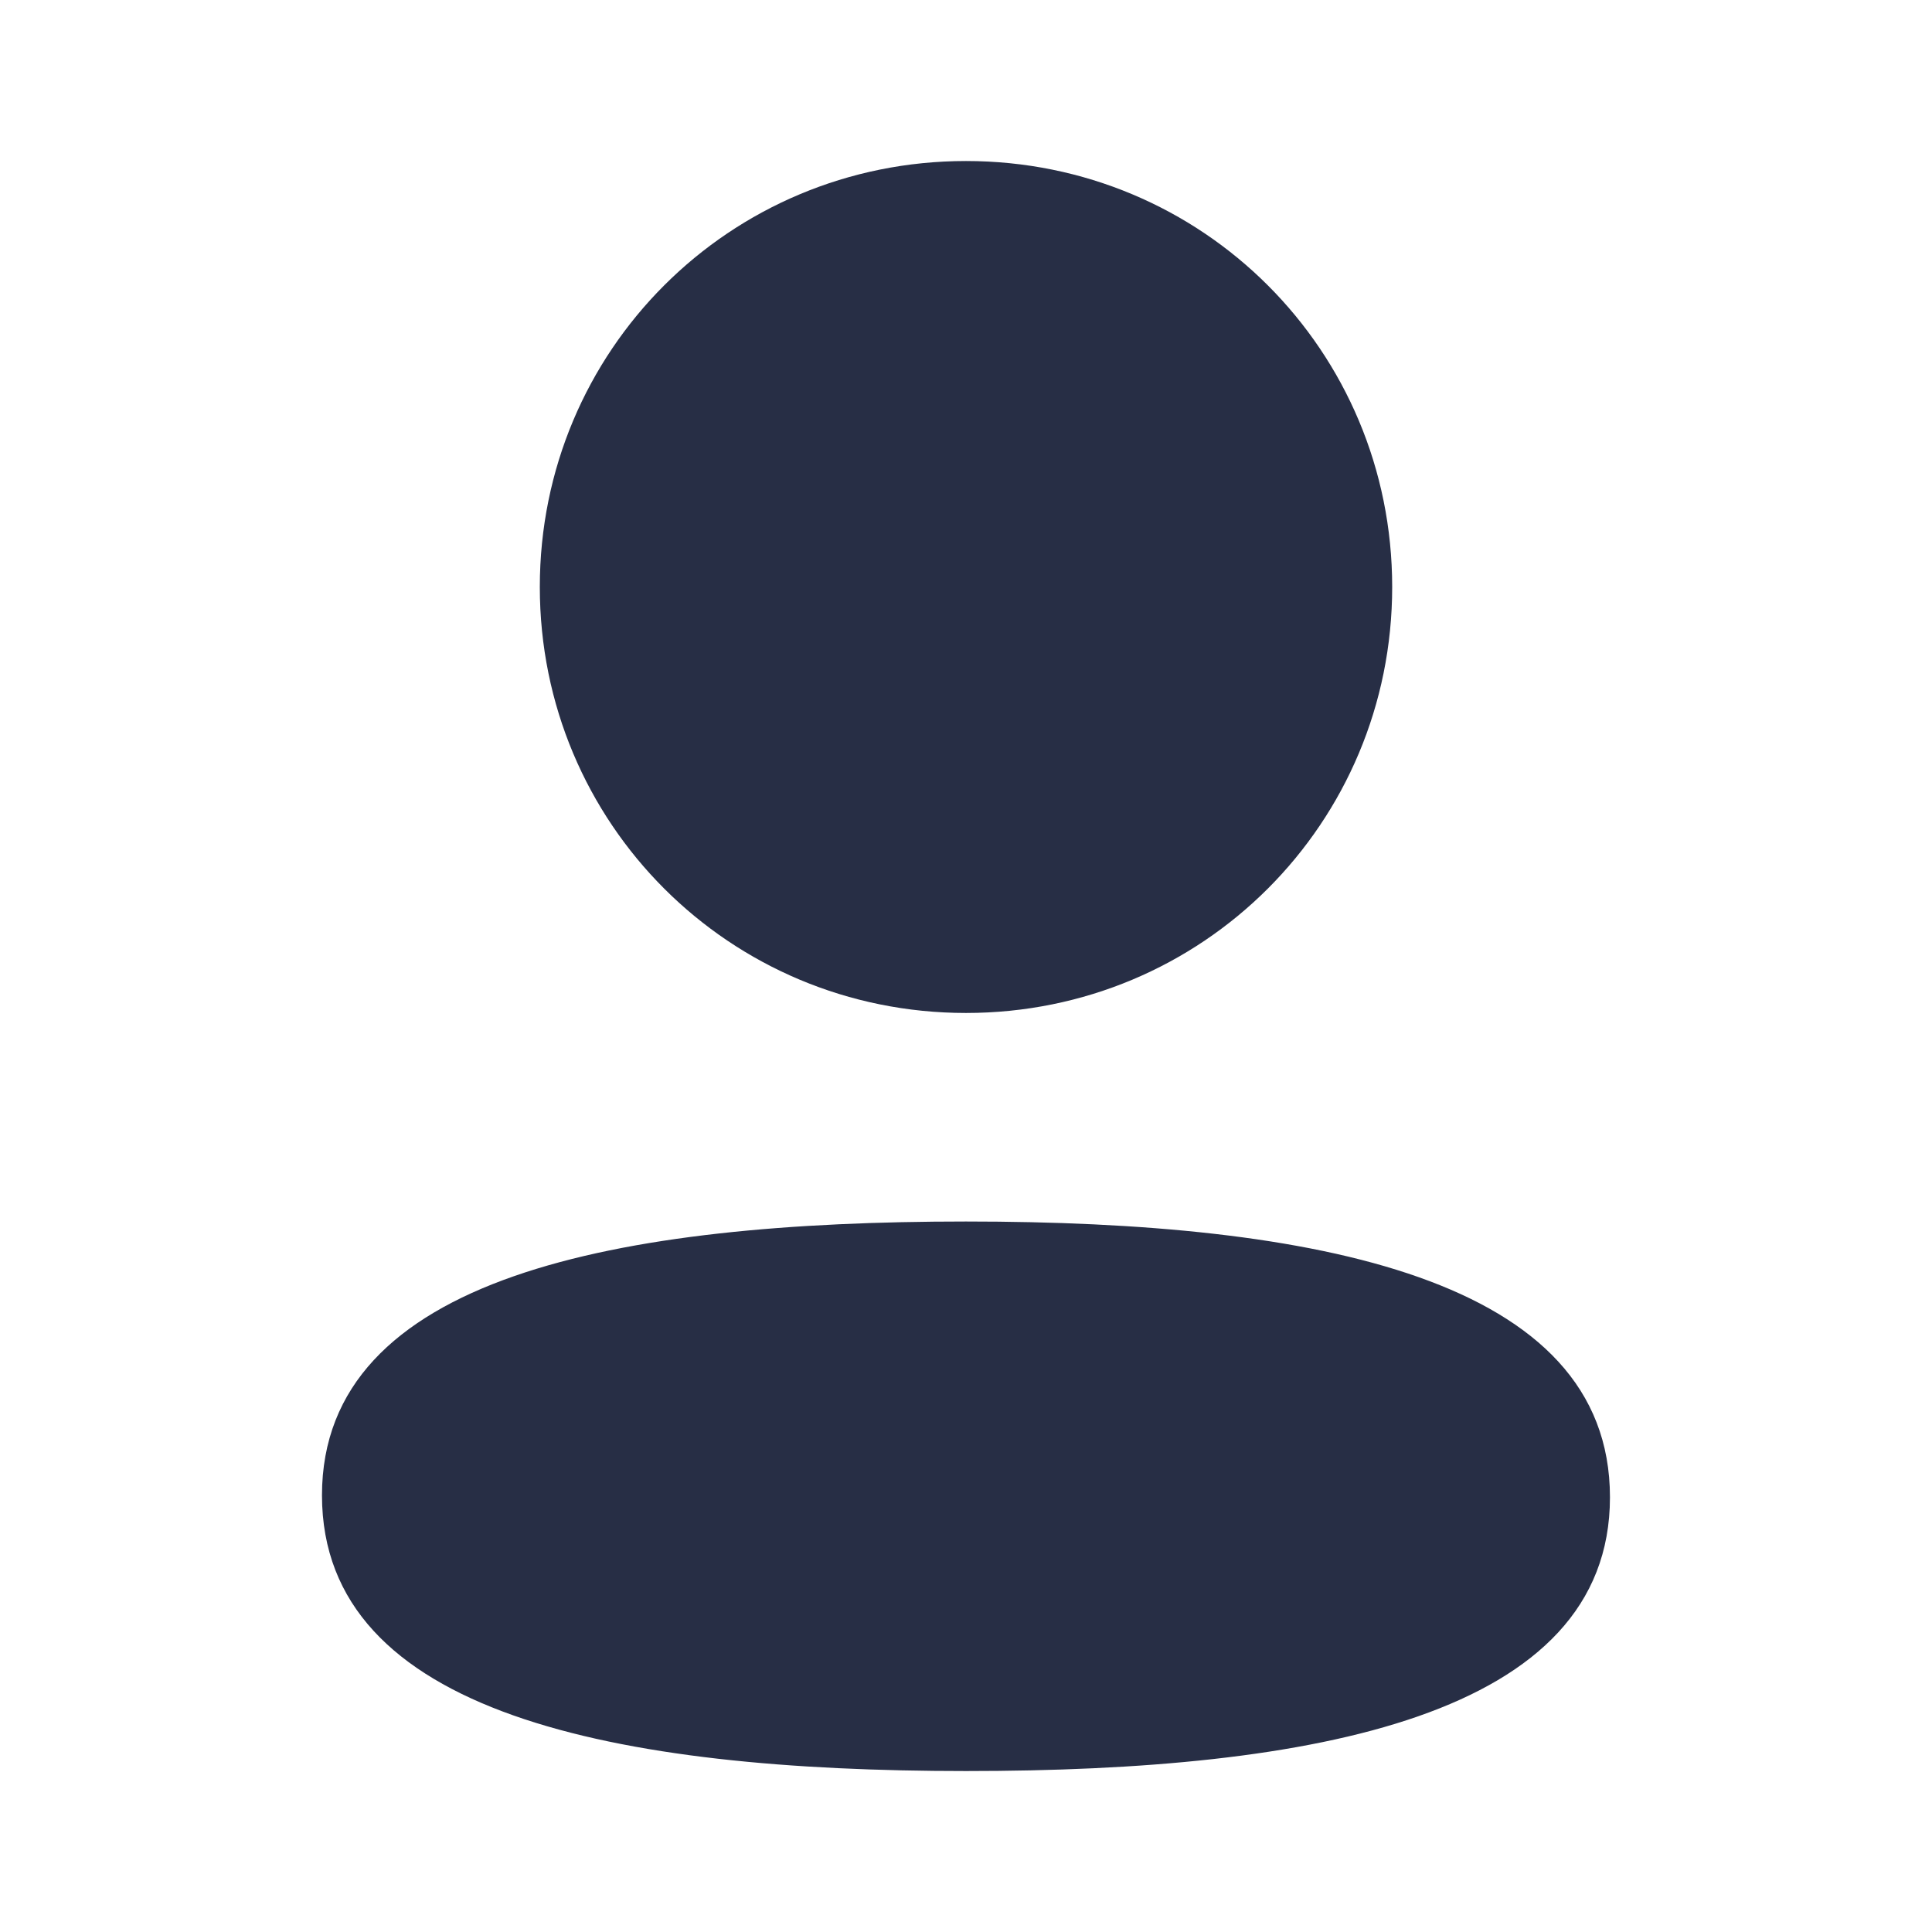 <svg width="32" height="32" viewBox="0 0 32 32" fill="none" xmlns="http://www.w3.org/2000/svg">
<path fill-rule="evenodd" clip-rule="evenodd" d="M23.059 9.722C23.059 13.638 19.919 16.778 16 16.778C12.083 16.778 8.941 13.638 8.941 9.722C8.941 5.806 12.083 2.667 16 2.667C19.919 2.667 23.059 5.806 23.059 9.722ZM16 29.334C10.216 29.334 5.333 28.394 5.333 24.767C5.333 21.139 10.247 20.232 16 20.232C21.785 20.232 26.666 21.172 26.666 24.799C26.666 28.427 21.753 29.334 16 29.334Z" fill="#272E45"/>
</svg>
